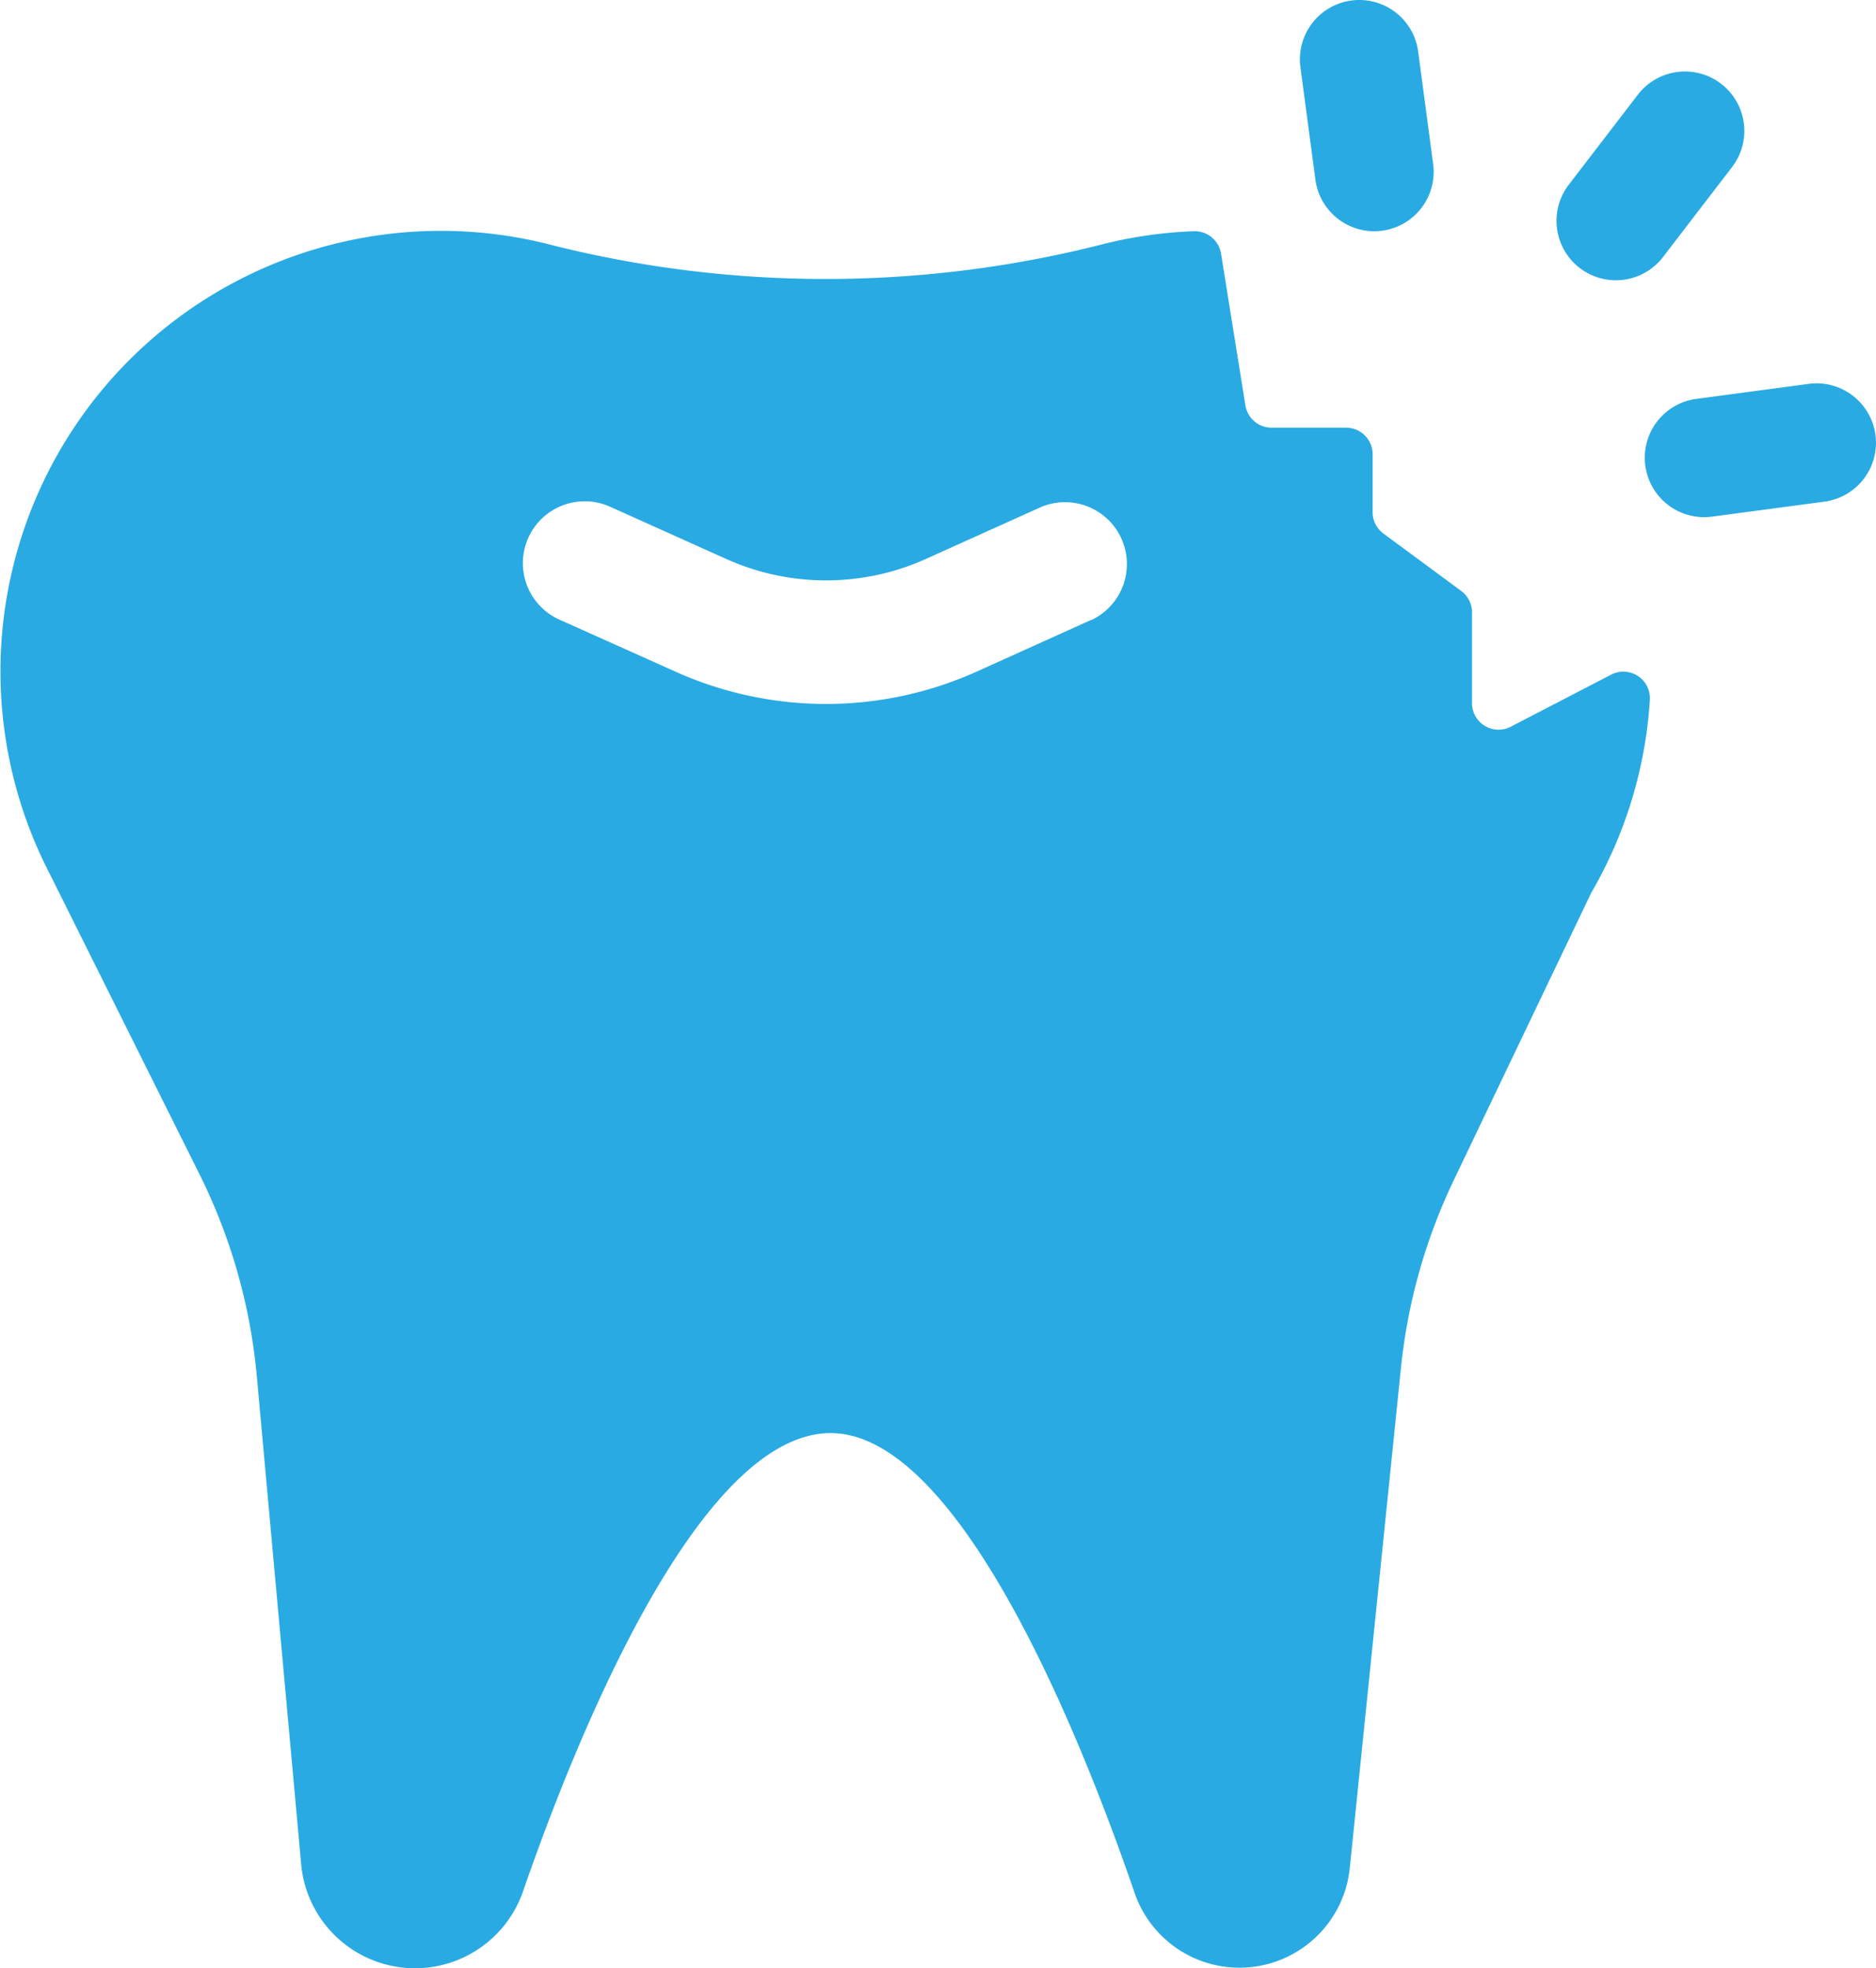 <?xml version="1.0" encoding="UTF-8"?>
<svg xmlns="http://www.w3.org/2000/svg" width="50.069" height="52.52" viewBox="0 0 50.069 52.52">
  <g id="Group_26502" data-name="Group 26502" transform="translate(-11.946 0)">
    <path id="Path_12920" data-name="Path 12920" d="M54.945,71.982l-2.678,1.389a.708.708,0,0,1-1.034-.629V70.319a.708.708,0,0,0-.288-.57l-2.077-1.533a.708.708,0,0,1-.288-.57V66.1a.708.708,0,0,0-.708-.708H45.884a.708.708,0,0,1-.7-.6l-.649-4.042a.711.711,0,0,0-.73-.6,11.74,11.74,0,0,0-2.353.328,29.973,29.973,0,0,1-14.749.049A11.754,11.754,0,0,0,13.265,77.28l4,8.022A15.178,15.178,0,0,1,18.8,90.7l1.184,13.024a3.051,3.051,0,0,0,5.921.724c1.349-3.9,4.572-12.018,8.079-12.225,3.526-.208,6.85,8.215,8.227,12.217a2.96,2.96,0,0,0,5.758-.6L49.336,90.48a15.177,15.177,0,0,1,1.406-5L54.416,77.8a11.679,11.679,0,0,0,1.563-5.136A.709.709,0,0,0,54.945,71.982Zm-13.878-1.46L38.014,71.9a9.794,9.794,0,0,1-8.024.009L26.9,70.524a1.651,1.651,0,1,1,1.35-3.013L31.34,68.9a6.489,6.489,0,0,0,5.318-.006l3.053-1.376a1.651,1.651,0,0,1,1.357,3.01Z" transform="translate(0 -53.98)" fill="#29aae3"></path>
    <path id="Path_12921" data-name="Path 12921" d="M324.66,78.109h0Z" transform="translate(-280.636 -70.096)" fill="#29aae3"></path>
    <path id="Path_12922" data-name="Path 12922" d="M350.614,4.792a1.585,1.585,0,1,0,3.143-.414l-.4-3a1.585,1.585,0,1,0-3.143.414Z" transform="translate(-303.561 0)" fill="#29aae3"></path>
    <path id="Path_12923" data-name="Path 12923" d="M417.543,23.84a1.585,1.585,0,0,0,2.223-.293l1.842-2.4a1.585,1.585,0,0,0-2.515-1.93l-1.842,2.4A1.585,1.585,0,0,0,417.543,23.84Z" transform="translate(-363.435 -16.689)" fill="#29aae3"></path>
    <path id="Path_12924" data-name="Path 12924" d="M446.12,101.107a1.586,1.586,0,0,0-1.779-1.365l-3,.4a1.585,1.585,0,0,0,.414,3.143l3-.4a1.585,1.585,0,0,0,1.365-1.778Z" transform="translate(-384.119 -89.499)" fill="#29aae3"></path>
  </g>
</svg>
